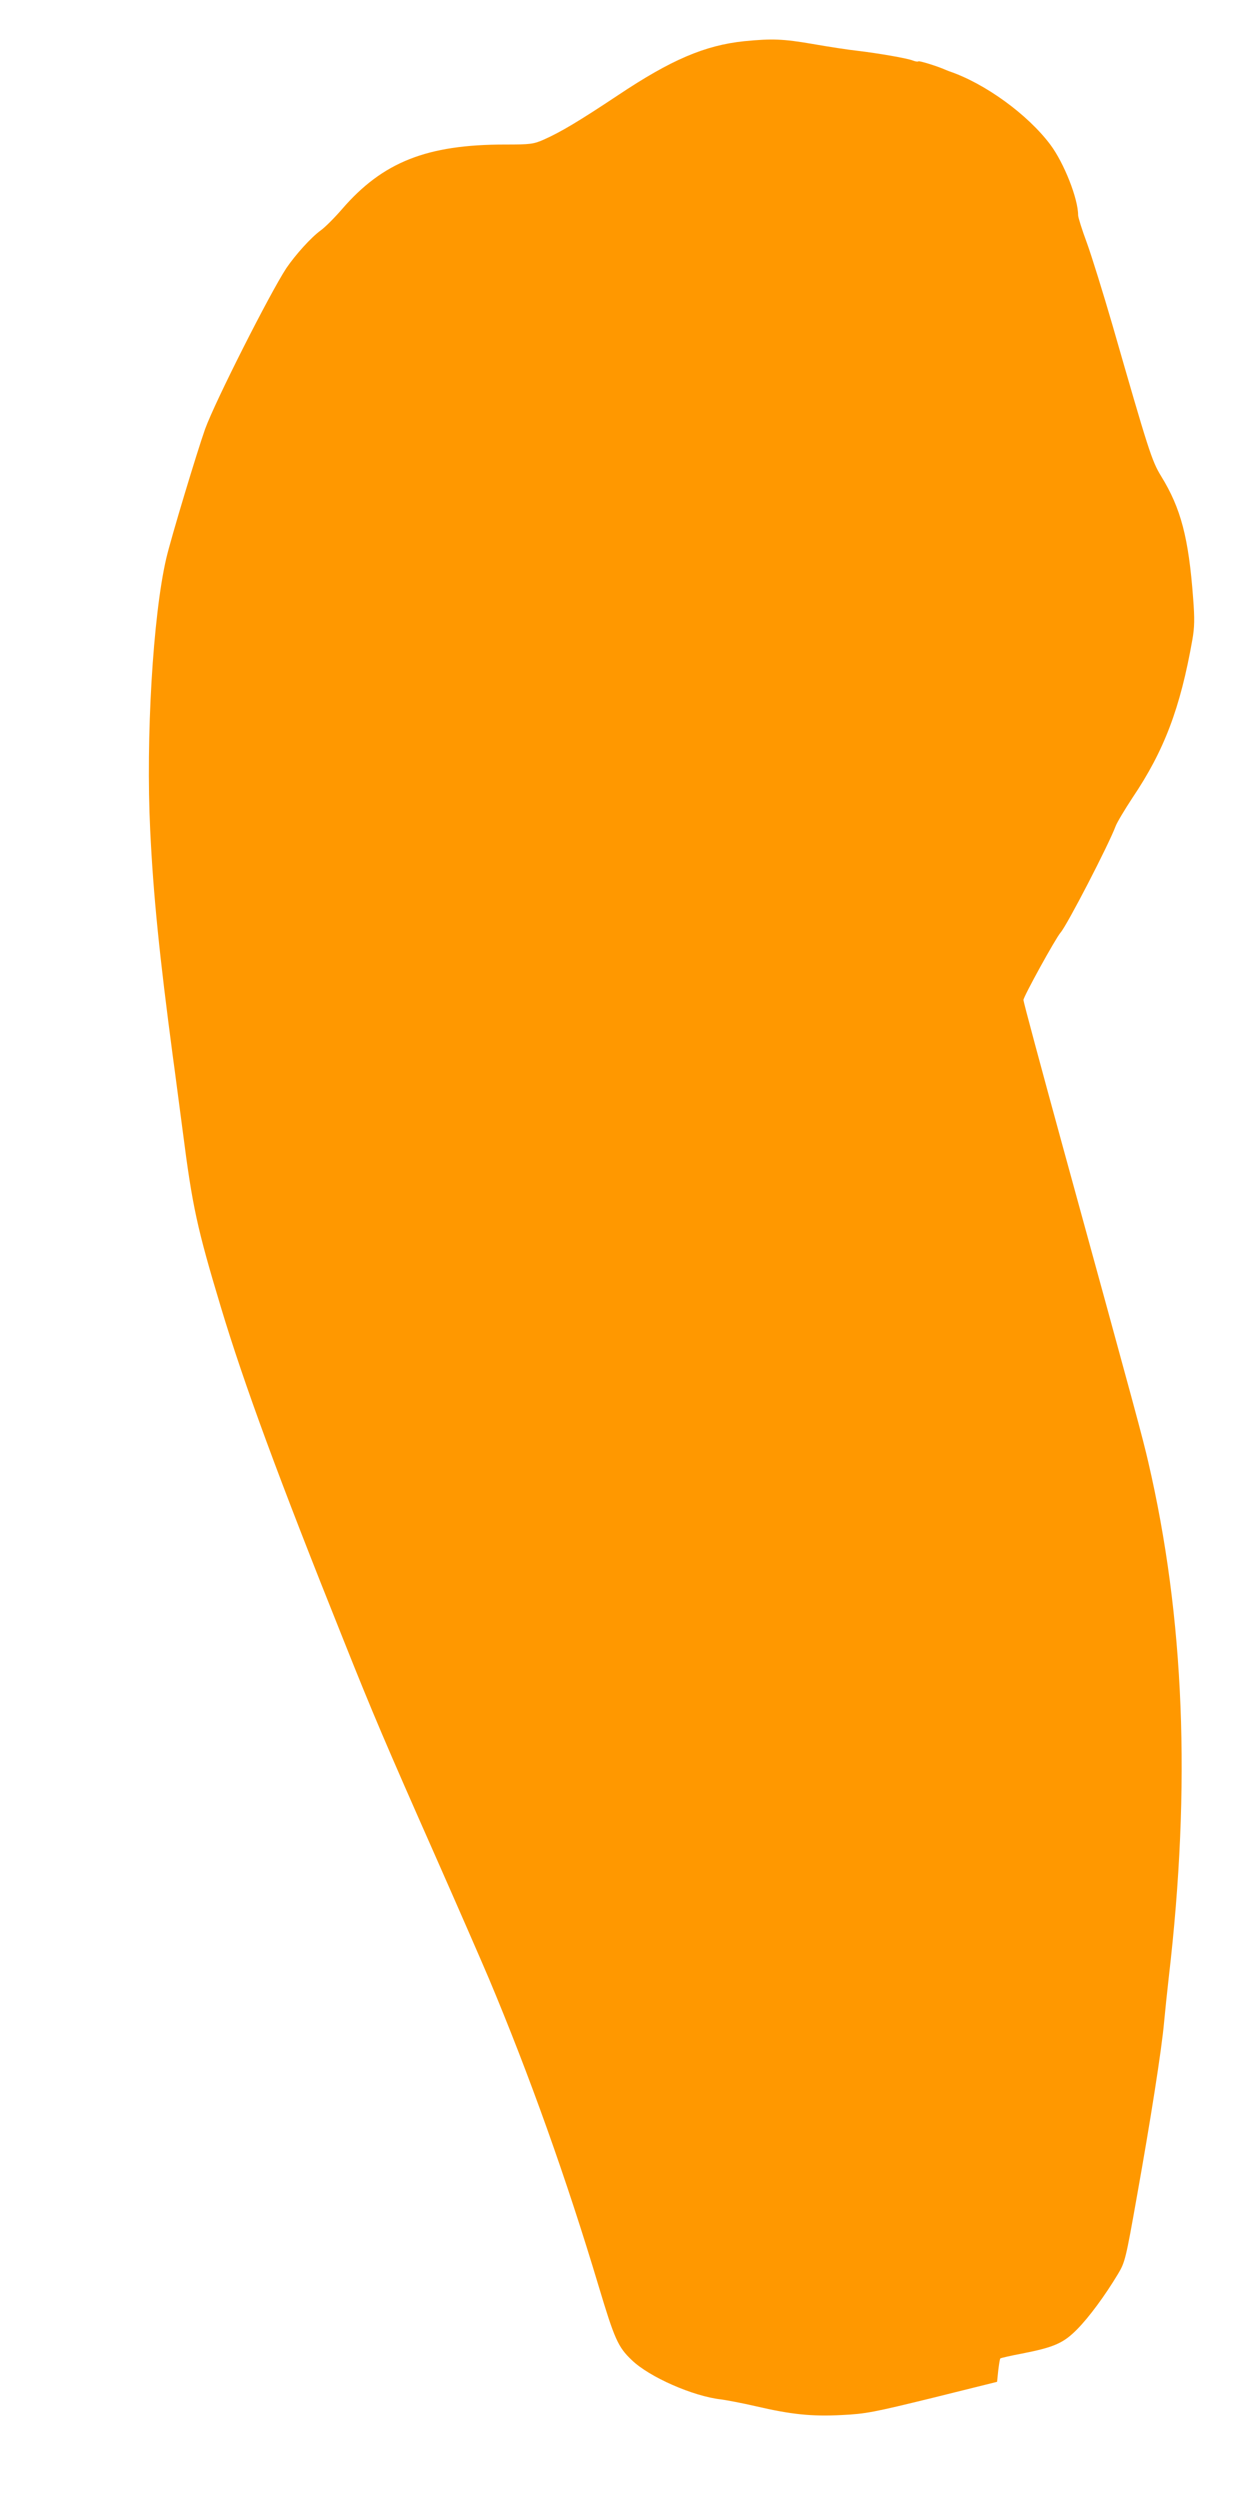 <?xml version="1.0" standalone="no"?>
<!DOCTYPE svg PUBLIC "-//W3C//DTD SVG 20010904//EN"
 "http://www.w3.org/TR/2001/REC-SVG-20010904/DTD/svg10.dtd">
<svg version="1.0" xmlns="http://www.w3.org/2000/svg"
 width="640pt" height="1280pt" viewBox="0 0 640 1280"
 preserveAspectRatio="xMidYMid meet">
<g transform="translate(0,1280) scale(0.1,-0.1)"
fill="#ff9800" stroke="none">
<path d="M3810 12589 c-201 -21 -374 -95 -645 -276 -203 -135 -294 -189 -379
-227 -54 -24 -70 -26 -200 -26 -400 0 -626 -89 -835 -331 -38 -44 -86 -92
-108 -108 -50 -36 -130 -125 -177 -194 -85 -130 -364 -681 -416 -824 -41 -116
-175 -559 -199 -663 -68 -293 -105 -920 -82 -1390 16 -336 48 -648 116 -1160
9 -63 31 -236 51 -385 49 -382 73 -493 195 -898 118 -392 294 -871 627 -1702
151 -379 215 -529 472 -1110 114 -258 237 -540 273 -625 208 -495 399 -1031
562 -1575 81 -270 99 -312 170 -379 89 -86 313 -185 457 -201 29 -4 109 -19
178 -35 181 -42 284 -53 440 -45 123 6 163 14 465 88 l330 82 6 58 c4 32 8 60
11 62 2 2 53 14 112 25 163 32 211 53 281 124 61 62 141 170 209 283 36 60 40
76 96 392 71 396 128 760 140 896 5 55 16 159 24 230 115 986 80 1844 -105
2640 -30 129 -57 230 -439 1620 -110 401 -200 736 -200 745 0 17 164 315 190
345 34 39 246 449 282 545 7 19 46 84 86 145 163 242 245 459 307 810 11 63
12 107 4 210 -23 312 -63 463 -164 627 -48 78 -65 133 -249 773 -48 165 -107
355 -131 421 -25 67 -45 131 -45 142 0 85 -72 267 -142 361 -116 155 -335 314
-518 376 -3 1 -12 5 -20 8 -40 18 -134 47 -138 43 -2 -3 -15 -1 -28 4 -30 12
-176 37 -284 50 -47 5 -150 21 -230 35 -151 26 -207 28 -350 14z"/>
</g>
</svg>
